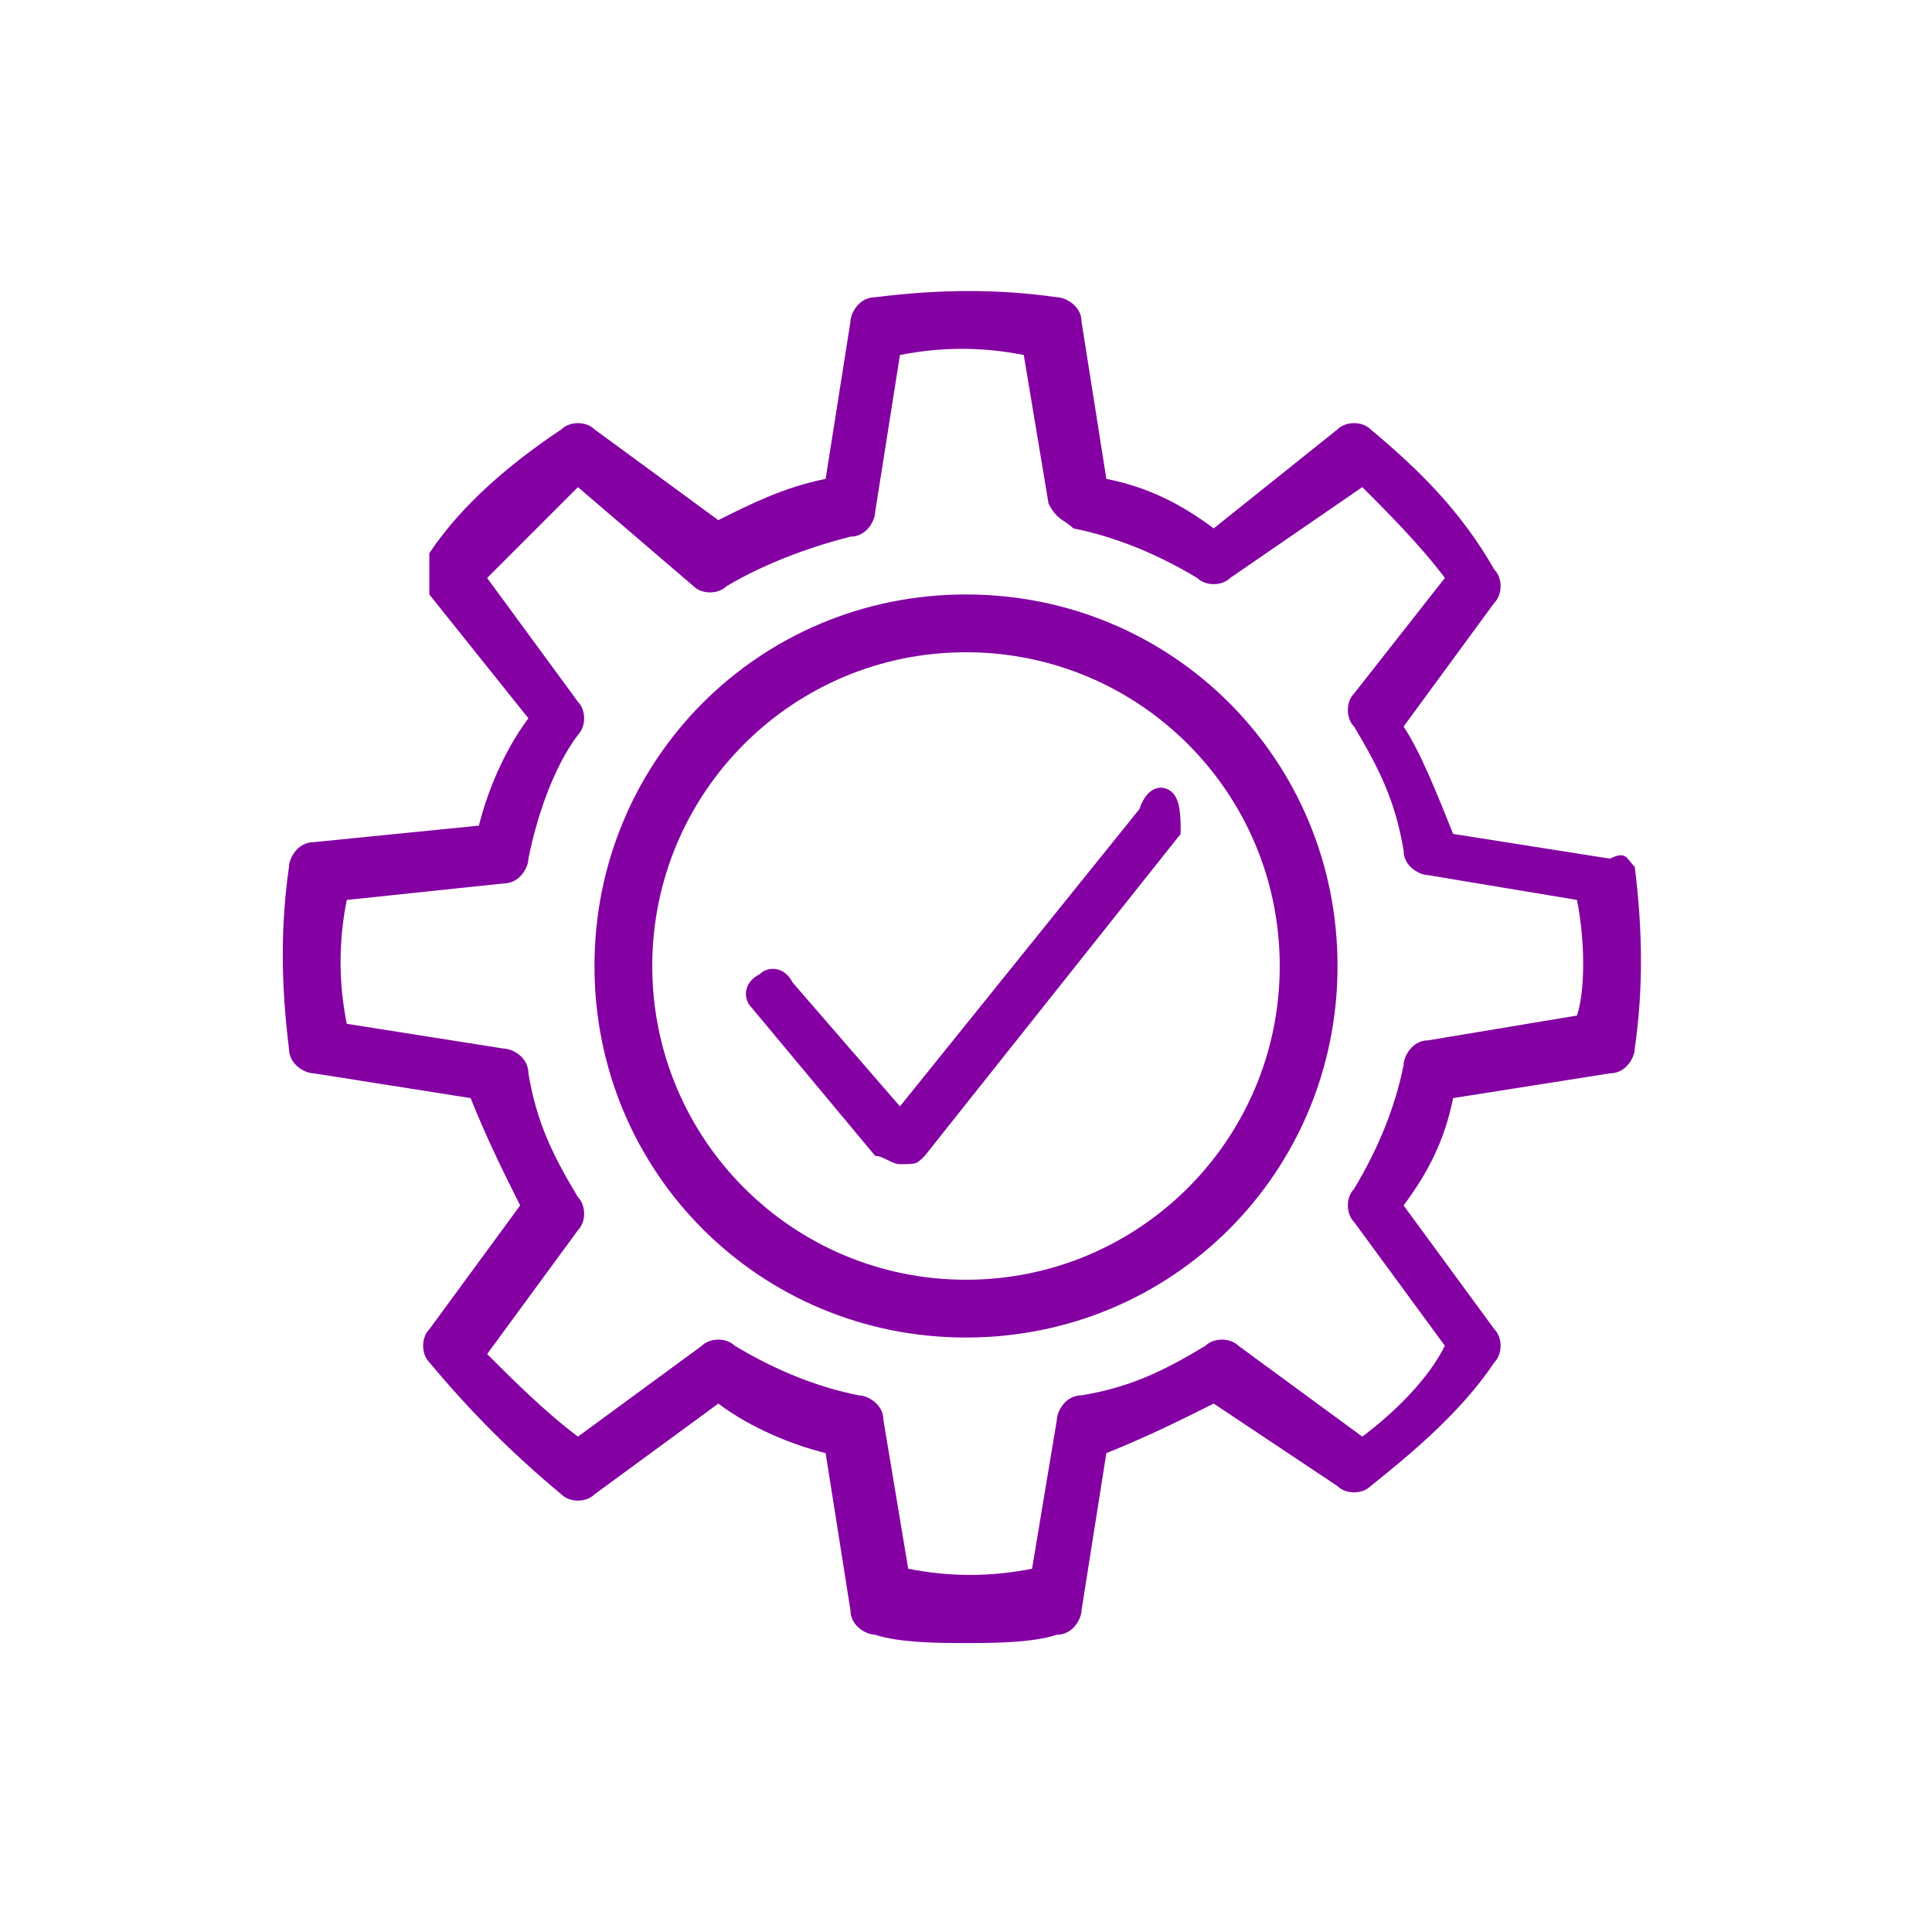 <?xml version="1.0" encoding="utf-8"?>
<!-- Generator: Adobe Illustrator 26.5.0, SVG Export Plug-In . SVG Version: 6.00 Build 0)  -->
<svg version="1.1" id="Layer_1" xmlns="http://www.w3.org/2000/svg" xmlns:xlink="http://www.w3.org/1999/xlink" x="0px" y="0px"
	 viewBox="0 0 23.4 23.4" style="enable-background:new 0 0 23.4 23.4;" xml:space="preserve">
<style type="text/css">
	.st0{fill:#8400A3;}
</style>
<g id="Layer_2_00000120550966938895348030000002871503382409489540_">
	<g id="Layer_1-2">
		<path class="st0" d="M14.2,9.6c0.1,0.1,0.1,0.3,0.1,0.5L11.2,14c-0.1,0.1-0.1,0.1-0.3,0.1c-0.1,0-0.2-0.1-0.3-0.1l-1.5-1.8
			c-0.1-0.1-0.1-0.3,0.1-0.4c0.1-0.1,0.3-0.1,0.4,0.1l1.3,1.5l2.9-3.6C13.9,9.5,14.1,9.5,14.2,9.6L14.2,9.6z M16.2,11.7
			c0,2.5-2,4.5-4.5,4.5s-4.5-2-4.5-4.5s2-4.5,4.5-4.5l0,0C14.2,7.2,16.2,9.2,16.2,11.7L16.2,11.7z M15.5,11.7c0-2.1-1.7-3.8-3.8-3.8
			s-3.8,1.7-3.8,3.8s1.7,3.8,3.8,3.8S15.5,13.8,15.5,11.7L15.5,11.7z M19.8,10.5c0.1,0.8,0.1,1.5,0,2.2c0,0.1-0.1,0.3-0.3,0.3
			l-1.9,0.3c-0.1,0.5-0.3,0.9-0.6,1.3l1.1,1.5c0.1,0.1,0.1,0.3,0,0.4c-0.4,0.6-1,1.1-1.5,1.5c-0.1,0.1-0.3,0.1-0.4,0l-1.5-1
			c-0.4,0.2-0.8,0.4-1.3,0.6l-0.3,1.9c0,0.1-0.1,0.3-0.3,0.3c-0.3,0.1-0.8,0.1-1.1,0.1s-0.8,0-1.1-0.1c-0.1,0-0.3-0.1-0.3-0.3
			L10,17.6c-0.4-0.1-0.9-0.3-1.3-0.6l-1.5,1.1c-0.1,0.1-0.3,0.1-0.4,0c-0.6-0.5-1.1-1-1.6-1.6c-0.1-0.1-0.1-0.3,0-0.4l1.1-1.5
			c-0.2-0.4-0.4-0.8-0.6-1.3l-1.9-0.3c-0.1,0-0.3-0.1-0.3-0.3c-0.1-0.8-0.1-1.5,0-2.2c0-0.1,0.1-0.3,0.3-0.3L5.8,10
			c0.1-0.4,0.3-0.9,0.6-1.3L5.2,7.2C5.2,7,5.2,6.9,5.2,6.7c0.4-0.6,1-1.1,1.6-1.5c0.1-0.1,0.3-0.1,0.4,0l1.5,1.1
			C9.1,6.1,9.5,5.9,10,5.8l0.3-1.9c0-0.1,0.1-0.3,0.3-0.3c0.8-0.1,1.5-0.1,2.2,0c0.1,0,0.3,0.1,0.3,0.3l0.3,1.9
			c0.5,0.1,0.9,0.3,1.3,0.6l1.5-1.2c0.1-0.1,0.3-0.1,0.4,0c0.6,0.5,1.1,1,1.5,1.7c0.1,0.1,0.1,0.3,0,0.4l-1.1,1.5
			c0.2,0.3,0.4,0.8,0.6,1.3l1.9,0.3C19.7,10.3,19.7,10.4,19.8,10.5L19.8,10.5z M19.1,10.9l-1.8-0.3c-0.1,0-0.3-0.1-0.3-0.3
			c-0.1-0.6-0.3-1-0.6-1.5c-0.1-0.1-0.1-0.3,0-0.4L17.5,7c-0.3-0.4-0.7-0.8-1-1.1L14.9,7c-0.1,0.1-0.3,0.1-0.4,0
			c-0.5-0.3-1-0.5-1.5-0.6c-0.1-0.1-0.2-0.1-0.3-0.3l-0.3-1.8c-0.5-0.1-1-0.1-1.5,0l-0.3,1.9c0,0.1-0.1,0.3-0.3,0.3
			c-0.4,0.1-1,0.3-1.5,0.6c-0.1,0.1-0.3,0.1-0.4,0L7,5.9C6.6,6.3,6.3,6.6,5.9,7L7,8.5c0.1,0.1,0.1,0.3,0,0.4c-0.3,0.4-0.5,1-0.6,1.5
			c0,0.1-0.1,0.3-0.3,0.3l-1.9,0.2c-0.1,0.5-0.1,1,0,1.5l1.9,0.3c0.1,0,0.3,0.1,0.3,0.3c0.1,0.6,0.3,1,0.6,1.5
			c0.1,0.1,0.1,0.3,0,0.4l-1.1,1.5c0.3,0.3,0.7,0.7,1.1,1l1.5-1.1c0.1-0.1,0.3-0.1,0.4,0c0.5,0.3,1,0.5,1.5,0.6
			c0.1,0,0.3,0.1,0.3,0.3l0.3,1.8c0.5,0.1,1,0.1,1.5,0l0.3-1.8c0-0.1,0.1-0.3,0.3-0.3c0.6-0.1,1-0.3,1.5-0.6c0.1-0.1,0.3-0.1,0.4,0
			l1.5,1.1c0.4-0.3,0.8-0.7,1-1.1l-1.1-1.5c-0.1-0.1-0.1-0.3,0-0.4c0.3-0.5,0.5-1,0.6-1.5c0-0.1,0.1-0.3,0.3-0.3l1.8-0.3
			C19.2,12,19.2,11.4,19.1,10.9L19.1,10.9z"/>
	</g>
</g>
</svg>
